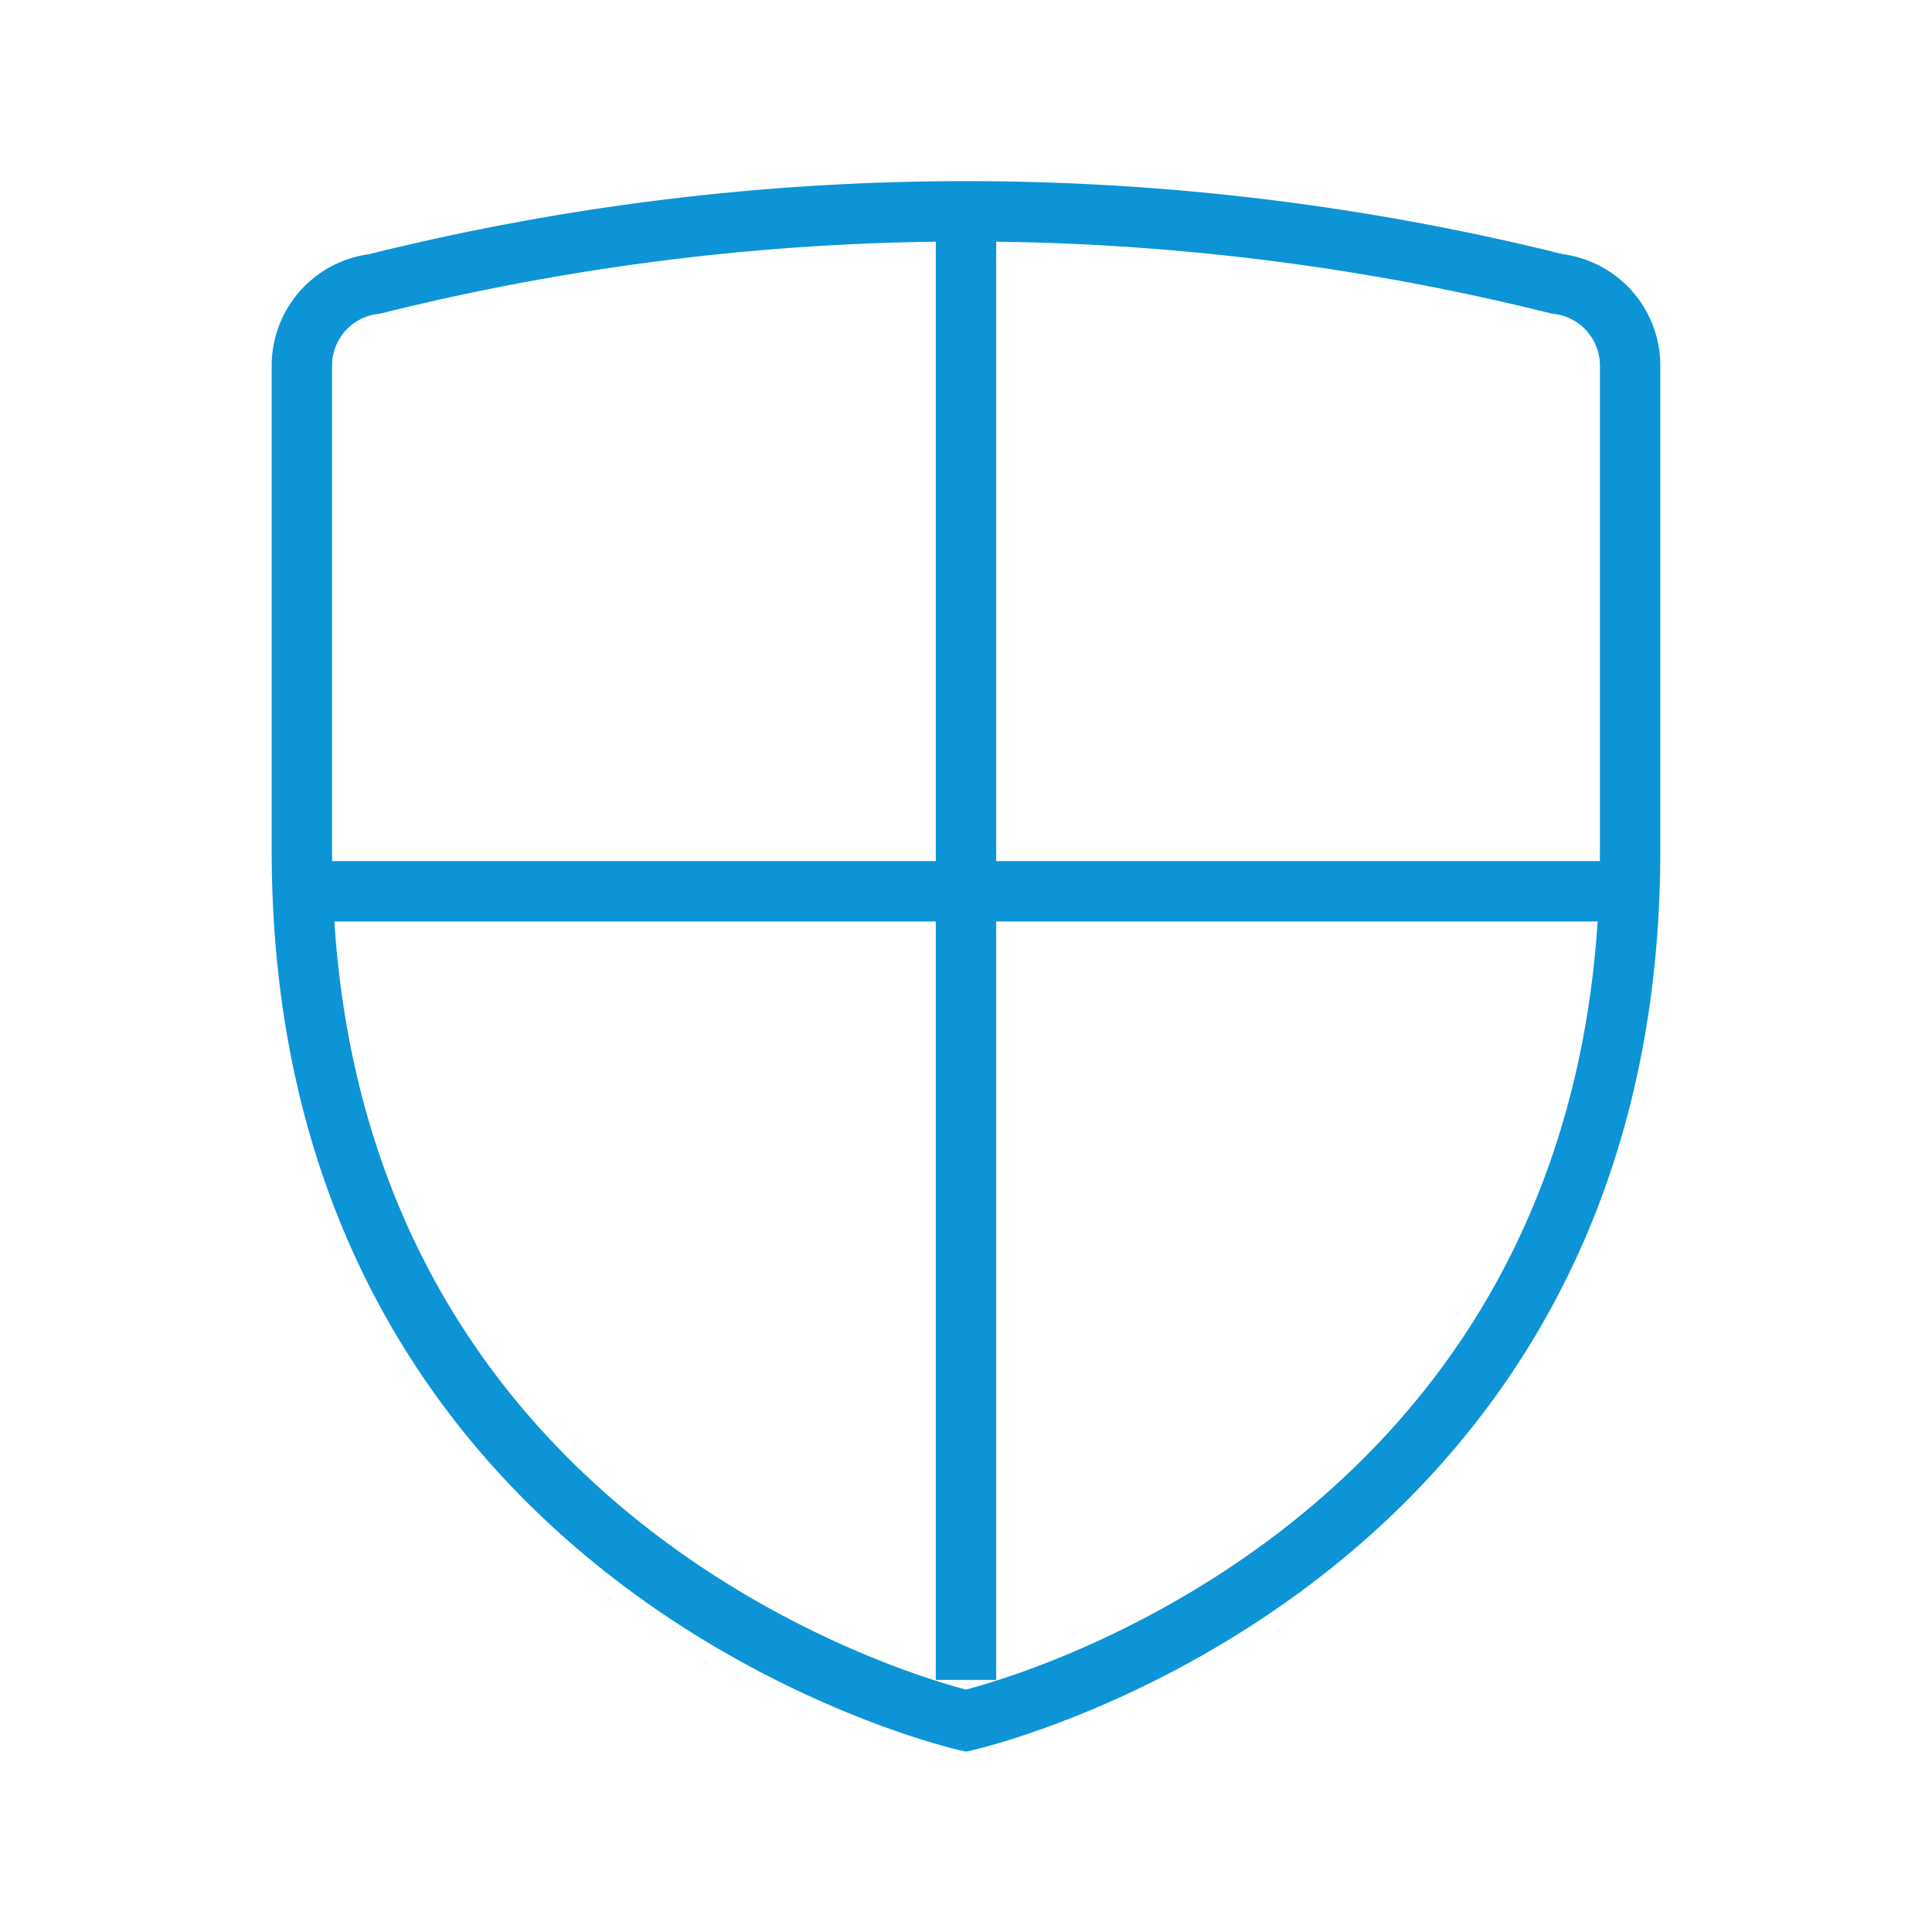 <?xml version="1.0" encoding="UTF-8"?> <svg xmlns="http://www.w3.org/2000/svg" id="bab2e57b-ea66-4add-bf3b-56707c91653f" data-name="Layer 1" viewBox="0 0 128 128"><defs><style>.a90ed73b-698f-49f3-8c3f-43cc5125e7a1{fill:none;stroke:#0c94d6;stroke-miterlimit:10;stroke-width:4px;}</style></defs><title>10_protection_of_civilians_in_armed_conflicts</title><path class="a90ed73b-698f-49f3-8c3f-43cc5125e7a1" d="M20,56.34V24.18a5.45,5.45,0,0,1,4.82-5.37,162,162,0,0,1,78.36,0A5.45,5.45,0,0,1,108,24.18V56.34C108,104.09,64,114,64,114S20,104.09,20,56.34ZM64,15.8v95.5M21.83,59.05h84.34"></path></svg> 